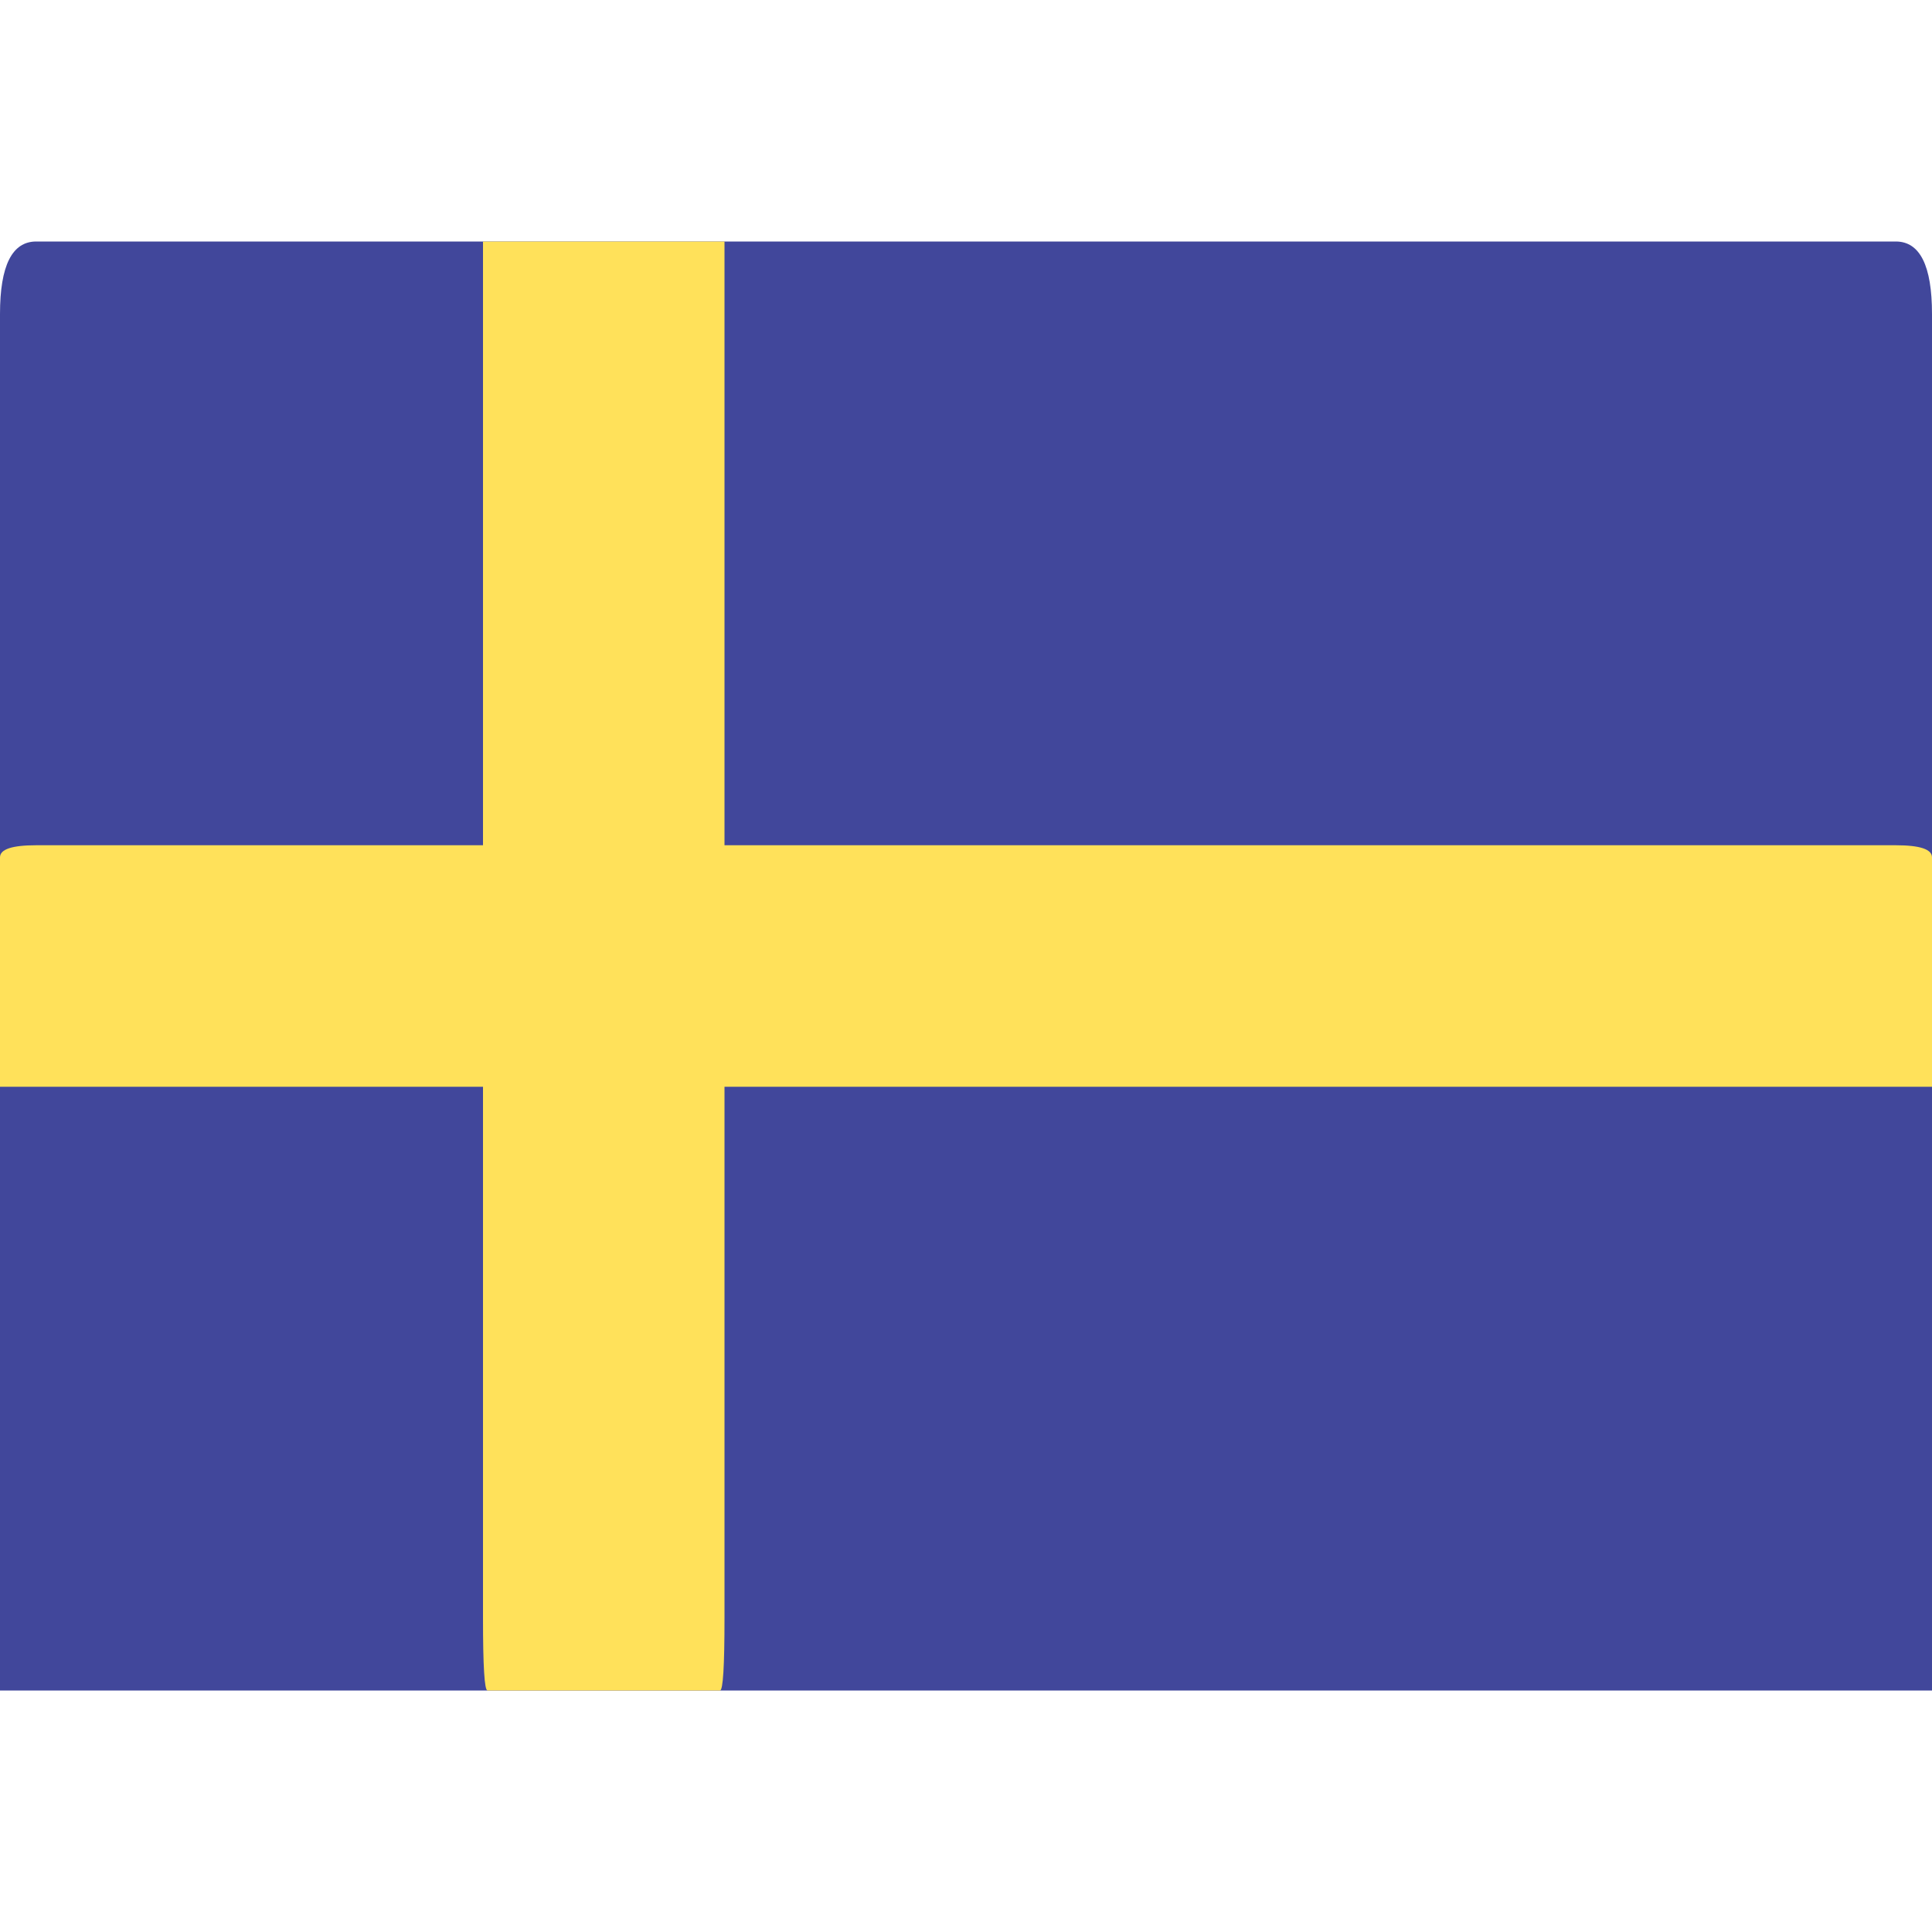 <svg width="16" height="16" viewBox="0 0 16 16" xmlns="http://www.w3.org/2000/svg">
<path d="M16 14L0 14L0 2.6C0 2.2 0.1 2 0.3 2L15.7 2C15.9 2 16 2.2 16 2.6L16 14Z" fill="#41479B"/>
<path d="M6 7L15.7 7C15.9 7 16 7.033 16 7.1L16 9L6 9L6 13.4C6 13.798 5.988 13.998 5.963 14H4.037C4.012 13.998 4 13.798 4 13.4L4 9H0L0 7.1C0 7.033 0.1 7 0.3 7H4L4 2H6L6 7Z" fill="#FFE15A"/>
</svg>
